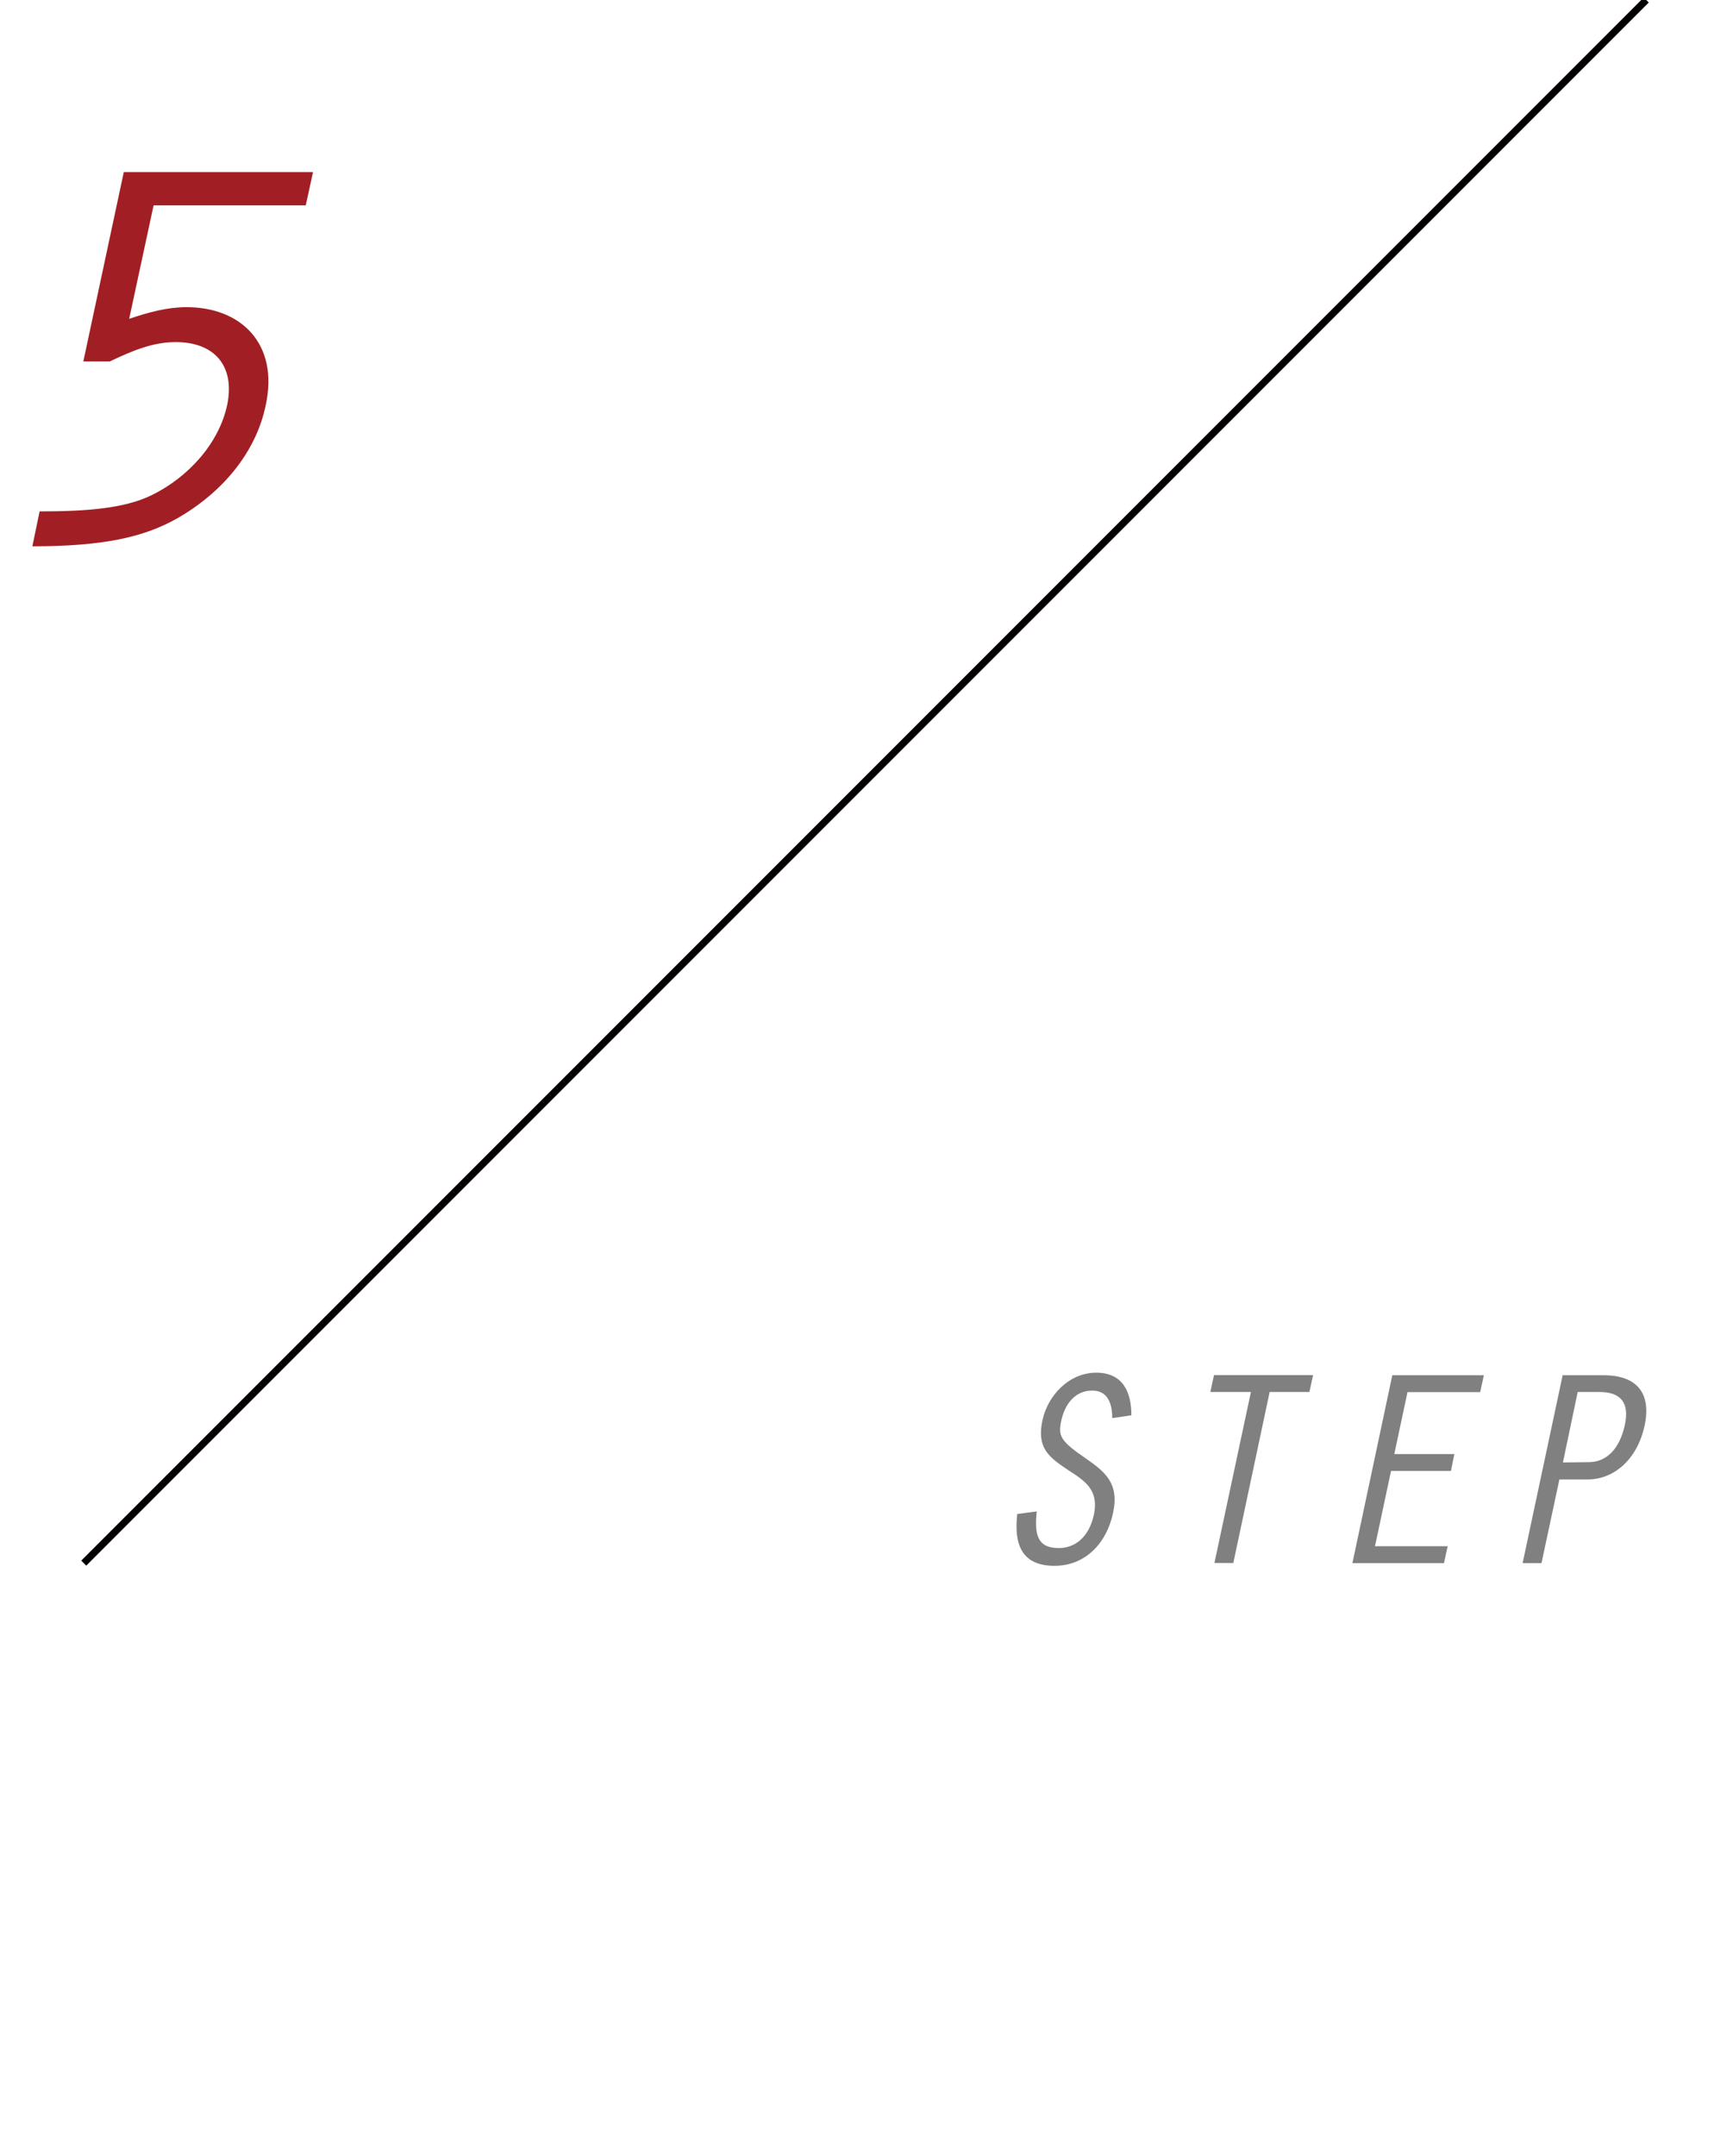 <?xml version="1.0" encoding="utf-8"?>
<!-- Generator: Adobe Illustrator 24.0.1, SVG Export Plug-In . SVG Version: 6.00 Build 0)  -->
<svg version="1.1" id="レイヤー_1" xmlns="http://www.w3.org/2000/svg" xmlns:xlink="http://www.w3.org/1999/xlink" x="0px"
	 y="0px" viewBox="0 0 122.08 151.8" style="enable-background:new 0 0 122.08 151.8;" xml:space="preserve">
<style type="text/css">
	.st0{fill:#808080;}
	.st1{fill:none;stroke:#040000;stroke-width:0.5;stroke-miterlimit:10;}
	.st2{fill:none;stroke:#808080;stroke-miterlimit:10;}
	.st3{display:none;}
	.st4{display:inline;}
	.st5{fill:#A11F24;}
</style>
<g>
	<g>
		<g>
			<path class="st0" d="M75.22,103.5c-1.33-0.89-2.2-1.53-1.79-3.47c0.38-1.79,1.9-3.37,3.79-3.37c1.86,0,2.48,1.33,2.48,3
				l-1.35,0.2c0-0.97-0.28-1.94-1.41-1.94c-1.25,0-1.94,1.01-2.18,2.12c-0.22,1.07-0.1,1.41,1.73,2.66
				c1.41,0.97,2.36,1.79,1.92,3.83c-0.44,2.08-1.9,3.73-4.13,3.73c-2.34,0-2.86-1.55-2.62-3.65l1.37-0.18
				c-0.14,1.47-0.06,2.58,1.55,2.58c1.15,0,2.14-0.77,2.48-2.36C77.42,104.89,76.43,104.29,75.22,103.5z"/>
		</g>
		<g>
			<path class="st0" d="M88.12,98.02h-2.86l0.26-1.19h6.98l-0.26,1.19h-2.8l-2.56,12.04h-1.33L88.12,98.02z"/>
		</g>
		<g>
			<path class="st0" d="M98.08,96.84h6.45l-0.26,1.19h-5.12l-0.93,4.36h4.23l-0.24,1.19h-4.22l-1.13,5.3h5.12l-0.26,1.19h-6.45
				L98.08,96.84z"/>
		</g>
		<g>
			<path class="st0" d="M108.59,110.07h-1.33l2.82-13.23h2.88c2.34,0,3.37,1.25,2.9,3.51c-0.52,2.46-2.2,3.83-4.03,3.83h-1.98
				L108.59,110.07z M110.1,102.98l1.86-0.02c1.23-0.02,2.14-0.95,2.5-2.62c0.36-1.63-0.36-2.32-1.79-2.32h-1.53L110.1,102.98z"/>
		</g>
	</g>
</g>
<g>
	<line class="st0" x1="115.97" y1="0" x2="5.9" y2="110.07"/>
	<line class="st1" x1="115.97" y1="0" x2="5.9" y2="110.07"/>
</g>
<polyline class="st2" points="60.94,167.82 60.94,227.82 67.23,223.55 "/>
<g class="st3">
	<g class="st4">
		<g>
			<path class="st5" d="M11.42,13.8l-5.14,1.83l-0.31-2.38l8.85-3.12L9.67,34.3h5.57l-0.51,2.34H0l0.51-2.34h6.55L11.42,13.8z"/>
		</g>
	</g>
</g>
<g class="st3">
	<g class="st4">
		<g>
			<path class="st5" d="M1.44,34.7l12.28-12.43c1.52-1.56,2.73-2.77,3.2-4.87c0.51-2.46-0.74-4.25-3.27-4.25
				c-3.08,0-5.14,2.42-6.12,5.22l-2.49-0.35c1.52-4.33,4.56-7.33,9.16-7.33c4.09,0,6.35,2.49,5.49,6.63
				c-0.54,2.49-2.22,4.44-4.09,6.35L4.75,34.7h11.18l-0.51,2.34H0.94L1.44,34.7z"/>
		</g>
	</g>
</g>
<g class="st3">
	<g class="st4">
		<g>
			<path class="st5" d="M4.56,22.37l9.35-7.91H3.08l0.51-2.34H18l-0.51,2.34l-8.77,7.37c4.05-0.08,7.01,2.3,6.12,6.62
				c-0.74,3.47-3.16,6.16-6.39,7.91c-2.46,1.33-5.14,2.1-10.13,2.1l0.51-2.46c4.29,0,6.24-0.51,7.75-1.25
				c2.57-1.29,4.91-3.51,5.5-6.24c0.7-3.31-1.99-4.36-4.87-4.36c-1.01,0-2.07,0.19-3.12,0.31L4.56,22.37z"/>
		</g>
	</g>
</g>
<g class="st3">
	<g class="st4">
		<g>
			<path class="st5" d="M4.12,32.04l8.14-19.99l2.46,0.7L7.74,29.7h7.05l2.81-13.21h2.61L17.41,29.7h2.07l-0.51,2.34H16.9
				l-1.36,6.51h-2.61l1.36-6.51H4.12z"/>
		</g>
	</g>
</g>
<g>
	<g>
		<g>
			<path class="st5" d="M8.72,12.12h13.33l-0.51,2.34H10.82L9.1,22.45c1.4-0.47,2.69-0.82,4.05-0.82c3.82,0,6.51,2.57,5.57,6.9
				c-0.7,3.39-3.12,6.2-6.27,7.99c-2.3,1.29-5.11,1.95-10.17,1.95l0.51-2.46c3.24,0,5.92-0.19,7.87-1.13
				c2.57-1.25,4.75-3.62,5.34-6.35c0.58-2.77-0.9-4.44-3.62-4.44c-1.64,0-3.08,0.62-4.64,1.36H5.87L8.72,12.12z"/>
		</g>
	</g>
</g>
</svg>
